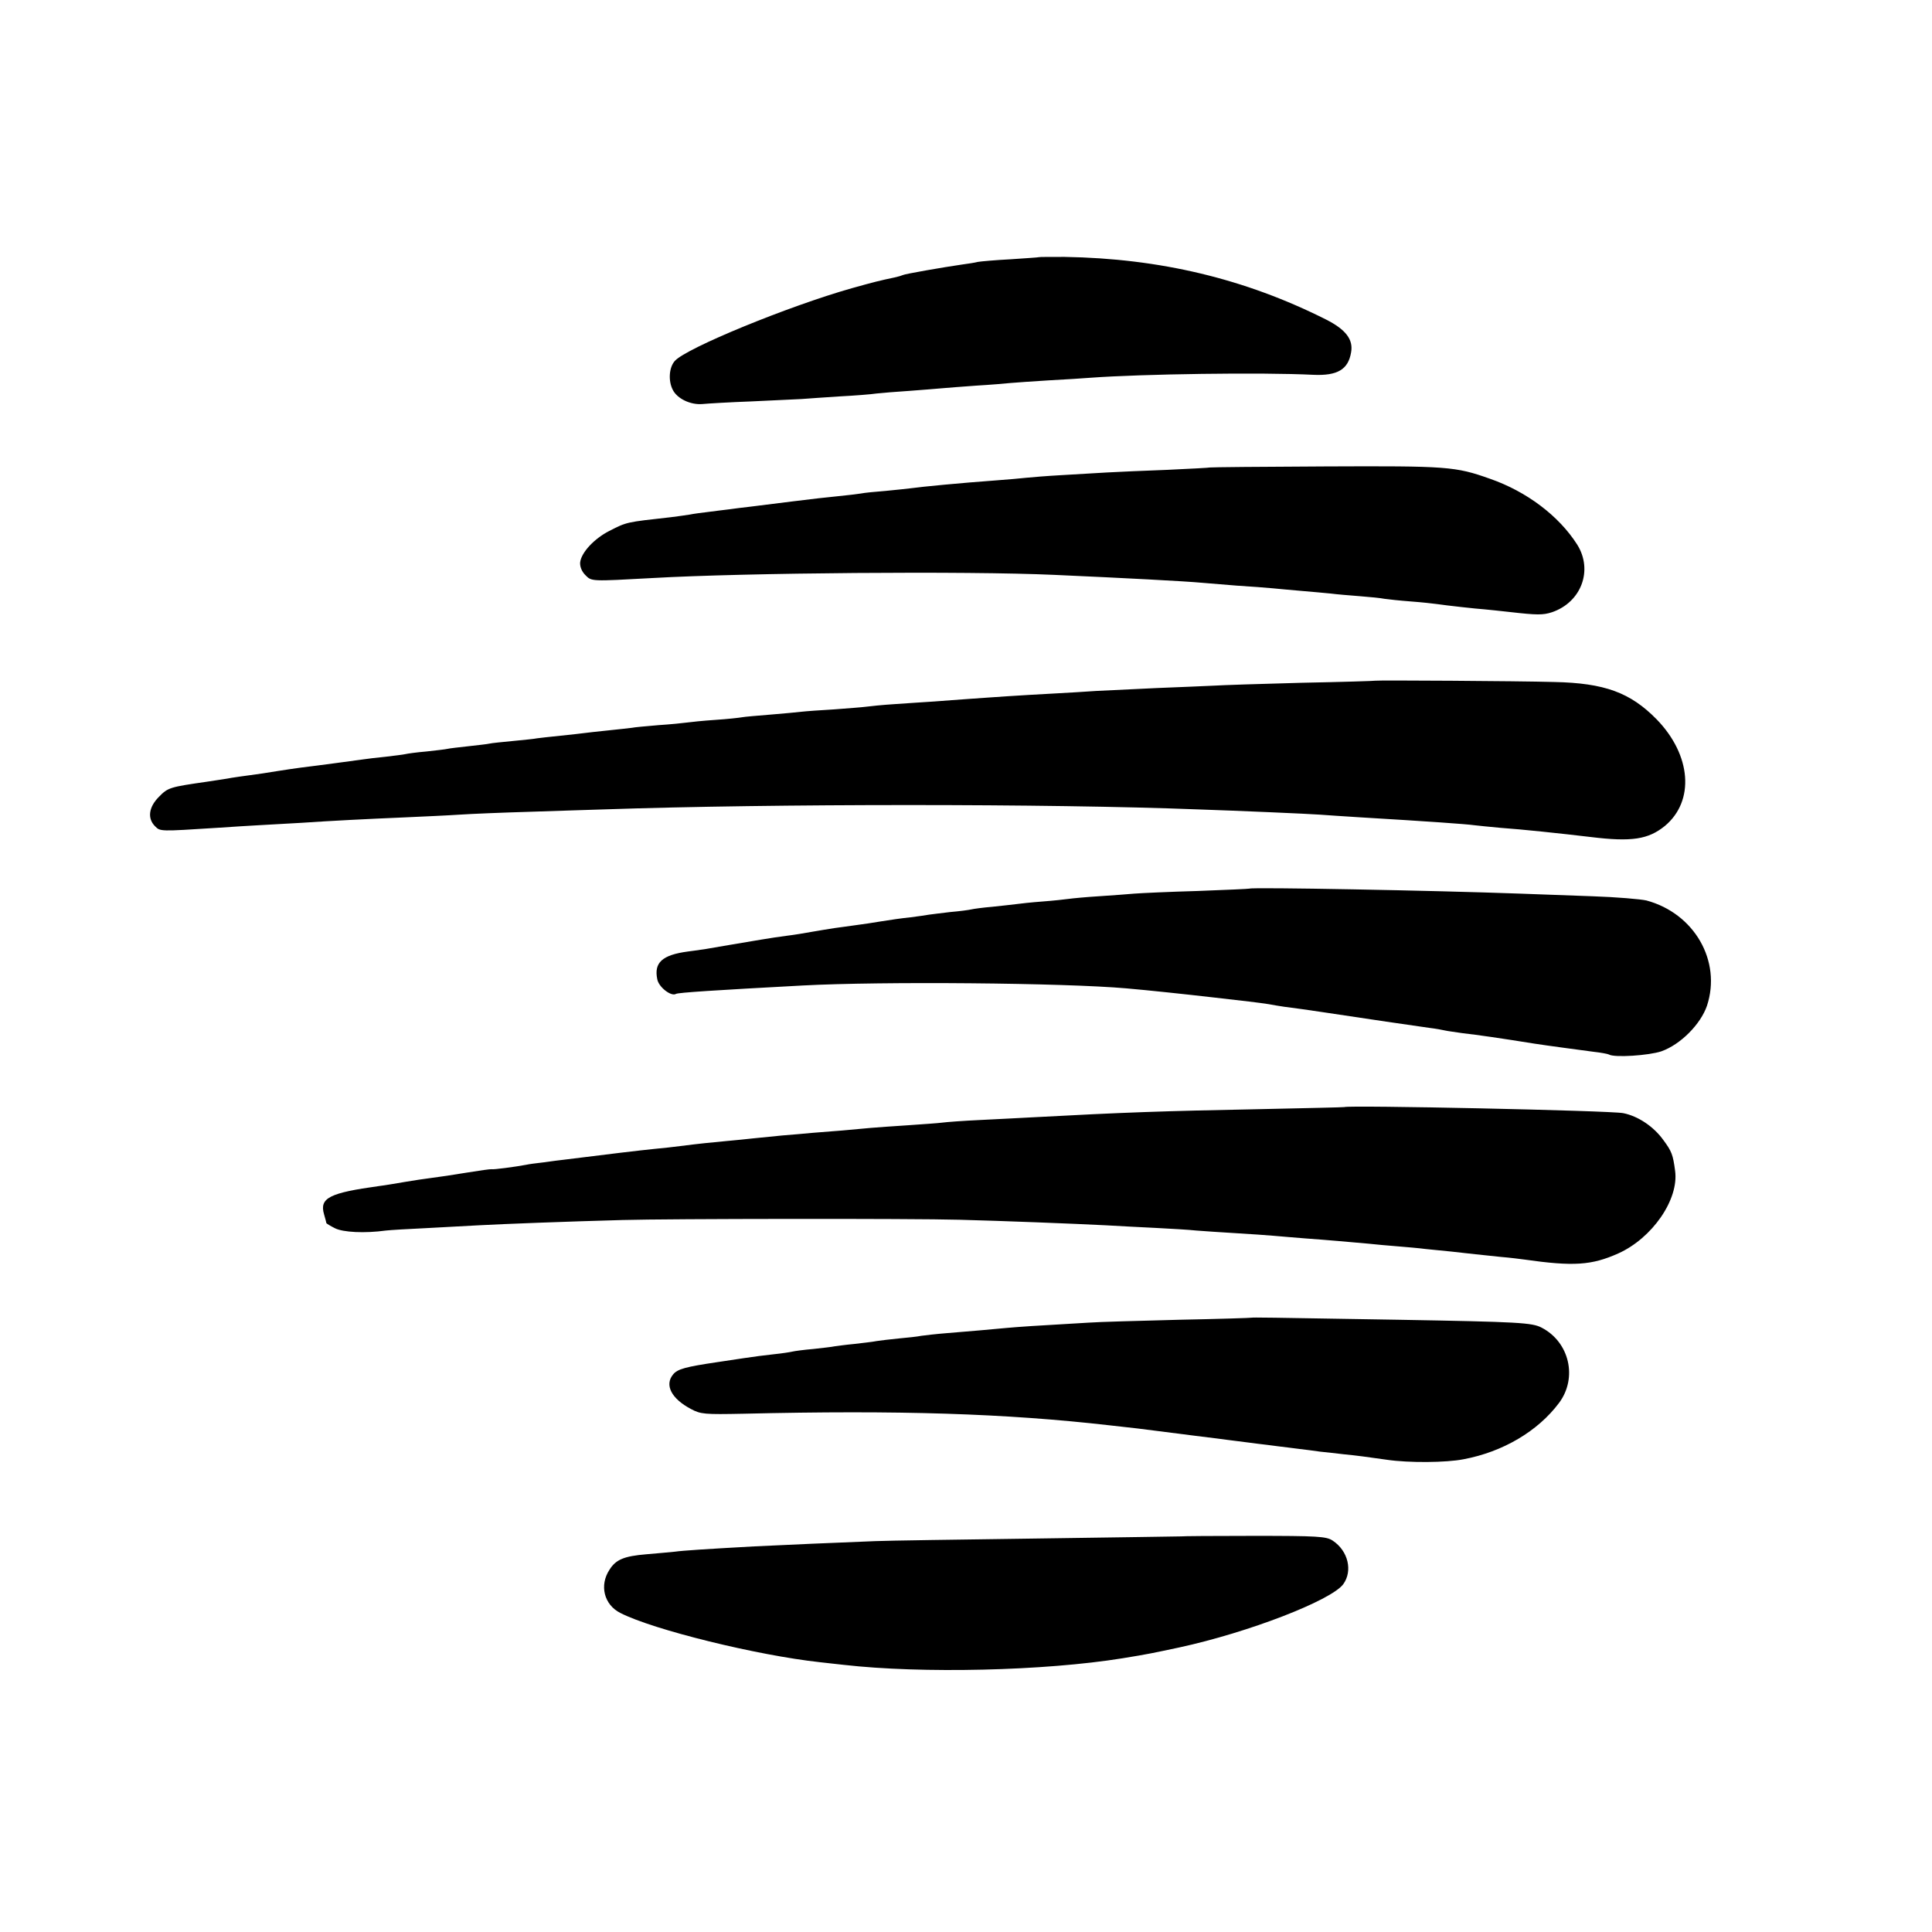 <?xml version="1.0" standalone="no"?>
<!DOCTYPE svg PUBLIC "-//W3C//DTD SVG 20010904//EN"
 "http://www.w3.org/TR/2001/REC-SVG-20010904/DTD/svg10.dtd">
<svg version="1.0" xmlns="http://www.w3.org/2000/svg"
 width="734pt" height="734pt" viewBox="0 0 734 734"
 preserveAspectRatio="xMidYMid meet">
<g transform="translate(0,734) scale(0.1,-0.1)"
fill="#000000" stroke="none">
<path d="M3947 6363 c-1 -1 -49 -4 -107 -8 -58 -3 -114 -8 -125 -10 -11 -3
-38 -7 -60 -10 -70 -10 -219 -36 -225 -40 -4 -2 -17 -6 -31 -9 -57 -12 -77
-17 -163 -41 -240 -68 -628 -227 -672 -276 -22 -24 -26 -75 -8 -110 17 -34 68
-58 113 -54 20 2 104 7 186 10 83 4 168 8 190 9 22 2 87 6 145 10 58 3 121 8
140 11 19 2 76 7 125 10 50 4 106 8 125 10 19 2 78 6 130 10 52 3 111 8 130
10 19 2 85 6 145 10 61 3 133 8 160 10 190 14 648 21 845 11 91 -4 132 20 143
85 9 49 -20 87 -95 125 -308 155 -631 232 -993 238 -53 0 -97 0 -98 -1z"/>
<path d="M4597 5564 c-1 -1 -74 -5 -162 -9 -88 -3 -191 -8 -230 -10 -38 -2
-115 -7 -170 -10 -55 -3 -116 -8 -135 -10 -19 -2 -71 -7 -115 -10 -137 -10
-282 -24 -325 -30 -14 -2 -56 -6 -95 -10 -38 -3 -81 -7 -95 -10 -14 -2 -52 -7
-85 -10 -33 -3 -112 -12 -175 -20 -63 -8 -135 -17 -160 -20 -25 -3 -61 -7 -80
-10 -19 -2 -55 -7 -80 -10 -25 -3 -56 -7 -70 -10 -14 -2 -46 -7 -72 -10 -171
-19 -166 -18 -233 -52 -57 -29 -107 -82 -111 -120 -1 -16 6 -34 20 -48 24 -24
19 -24 256 -11 347 20 1196 27 1525 12 268 -12 497 -24 561 -30 22 -2 82 -7
134 -11 52 -3 113 -8 135 -10 22 -2 72 -7 110 -10 39 -3 88 -8 111 -10 22 -3
72 -7 110 -10 38 -3 80 -7 94 -10 14 -2 59 -7 100 -10 41 -3 86 -8 100 -10 33
-5 149 -18 180 -20 14 -1 57 -6 95 -10 105 -12 127 -12 161 -1 112 38 157 160
96 257 -70 110 -193 202 -331 250 -132 47 -162 49 -624 47 -240 -1 -438 -3
-440 -4z"/>
<path d="M5227 4754 c-1 -1 -128 -5 -282 -8 -154 -4 -305 -9 -335 -11 -30 -1
-127 -6 -215 -9 -88 -4 -191 -9 -230 -11 -38 -3 -113 -7 -165 -10 -52 -3 -129
-7 -170 -10 -41 -3 -106 -7 -145 -10 -38 -3 -99 -7 -135 -10 -36 -2 -103 -7
-150 -10 -47 -3 -96 -8 -110 -10 -14 -2 -68 -6 -120 -10 -52 -3 -108 -7 -125
-9 -16 -2 -70 -7 -119 -11 -49 -4 -97 -8 -107 -10 -11 -2 -56 -7 -102 -10 -45
-3 -93 -8 -107 -10 -14 -2 -63 -7 -109 -10 -47 -4 -92 -8 -100 -10 -9 -1 -50
-6 -91 -10 -41 -4 -82 -9 -90 -10 -8 -1 -49 -6 -90 -10 -41 -4 -82 -9 -90 -10
-8 -2 -49 -6 -90 -10 -41 -4 -82 -8 -90 -10 -8 -2 -44 -6 -80 -10 -36 -4 -72
-8 -80 -10 -8 -2 -44 -6 -80 -10 -36 -3 -72 -8 -80 -10 -8 -2 -42 -6 -75 -10
-33 -3 -71 -8 -85 -10 -29 -4 -176 -24 -235 -31 -22 -3 -65 -9 -95 -14 -30 -5
-75 -12 -100 -15 -25 -3 -56 -8 -70 -10 -14 -3 -56 -9 -95 -15 -139 -20 -147
-22 -181 -57 -39 -39 -45 -82 -15 -112 20 -20 17 -20 236 -6 55 4 127 8 160
10 33 2 105 6 160 9 119 8 237 14 400 21 66 3 156 7 200 10 44 3 166 8 270 11
105 3 231 8 280 9 643 22 1691 22 2255 0 152 -5 426 -17 465 -20 22 -2 90 -6
150 -10 269 -16 407 -26 435 -30 14 -2 59 -6 100 -10 85 -6 226 -21 344 -35
155 -19 218 -9 281 42 114 95 101 269 -31 405 -100 102 -198 138 -389 142
-139 4 -676 7 -678 5z"/>
<path d="M4747 3964 c-1 -1 -90 -5 -197 -9 -107 -3 -215 -8 -240 -10 -25 -2
-85 -7 -135 -10 -49 -3 -101 -8 -115 -10 -14 -2 -59 -7 -100 -10 -41 -3 -86
-8 -100 -10 -14 -2 -54 -6 -90 -10 -36 -3 -72 -8 -80 -10 -8 -2 -44 -7 -80
-10 -36 -4 -72 -9 -81 -10 -9 -2 -40 -6 -70 -10 -30 -3 -79 -10 -109 -15 -30
-5 -75 -12 -100 -15 -25 -4 -61 -8 -80 -11 -19 -3 -57 -9 -85 -14 -27 -5 -70
-12 -95 -15 -25 -3 -70 -10 -100 -15 -108 -18 -195 -33 -212 -36 -9 -1 -38 -5
-65 -9 -97 -13 -129 -42 -116 -105 5 -30 53 -67 71 -56 8 5 147 14 482 32 299
16 992 10 1230 -11 81 -7 222 -22 335 -35 44 -5 103 -12 130 -15 28 -3 61 -8
75 -10 14 -3 41 -7 60 -10 38 -5 92 -12 143 -20 144 -22 370 -55 407 -60 25
-3 52 -8 60 -10 8 -2 38 -6 65 -10 61 -7 144 -19 275 -40 44 -7 173 -24 225
-31 28 -3 53 -8 57 -10 20 -13 153 -4 200 12 73 26 149 103 173 173 56 170
-48 351 -230 400 -22 5 -114 13 -205 16 -91 3 -214 8 -275 10 -328 12 -1021
25 -1028 19z"/>
<path d="M5107 3134 c-1 -1 -148 -4 -327 -8 -360 -7 -508 -12 -860 -31 -41 -2
-129 -7 -195 -10 -66 -3 -131 -8 -145 -10 -14 -2 -72 -6 -130 -10 -58 -4 -121
-8 -141 -10 -20 -2 -69 -6 -110 -10 -41 -3 -92 -7 -114 -9 -22 -2 -74 -7 -115
-10 -41 -4 -91 -9 -110 -11 -19 -2 -64 -7 -100 -10 -64 -6 -96 -9 -175 -19
-22 -3 -67 -8 -100 -11 -50 -5 -177 -20 -335 -40 -19 -2 -57 -7 -85 -11 -27
-3 -57 -7 -65 -9 -42 -8 -126 -19 -132 -17 -3 1 -46 -5 -95 -13 -48 -8 -108
-17 -133 -20 -25 -3 -70 -10 -100 -15 -30 -5 -75 -13 -100 -16 -188 -26 -227
-45 -209 -107 5 -17 9 -33 9 -34 0 -1 14 -10 32 -19 31 -16 114 -20 194 -9 17
2 85 6 150 9 66 4 157 8 204 11 93 5 326 14 545 20 172 5 1102 6 1280 1 157
-4 438 -15 555 -21 47 -3 132 -7 190 -10 58 -3 128 -7 155 -10 28 -2 95 -7
150 -10 55 -3 120 -8 145 -10 25 -2 79 -7 120 -10 84 -6 173 -14 240 -20 25
-3 74 -7 110 -10 36 -3 83 -7 105 -10 22 -2 67 -7 100 -10 33 -4 74 -8 90 -10
17 -2 59 -6 95 -10 36 -3 76 -8 90 -10 189 -27 257 -22 358 23 129 58 231 205
216 314 -8 61 -13 74 -44 116 -37 52 -97 92 -153 103 -49 10 -1049 31 -1060
23z"/>
<path d="M4757 2334 c-1 -1 -126 -5 -277 -8 -151 -4 -306 -8 -345 -11 -210
-12 -265 -16 -310 -20 -60 -6 -134 -12 -230 -20 -38 -3 -81 -8 -95 -10 -14 -3
-52 -7 -85 -10 -33 -3 -71 -8 -85 -10 -14 -3 -52 -7 -85 -11 -33 -3 -67 -8
-75 -9 -8 -2 -44 -6 -80 -10 -36 -3 -72 -8 -80 -10 -8 -2 -40 -7 -70 -10 -30
-3 -82 -10 -115 -15 -33 -5 -78 -12 -100 -15 -121 -18 -151 -26 -168 -47 -33
-40 -6 -92 68 -131 37 -20 52 -21 200 -18 590 14 996 1 1390 -44 84 -9 141
-16 170 -20 124 -16 205 -26 238 -30 20 -3 55 -7 77 -10 22 -3 57 -7 78 -10
20 -2 56 -7 80 -10 23 -3 59 -7 80 -10 20 -2 55 -7 77 -10 22 -2 63 -7 90 -10
52 -5 87 -10 165 -21 82 -12 224 -11 290 2 150 28 283 107 363 214 71 95 40
231 -66 286 -36 19 -85 22 -542 30 -513 9 -556 9 -558 8z"/>
<path d="M4487 1503 c-1 0 -245 -4 -542 -8 -297 -4 -576 -8 -620 -10 -106 -4
-385 -16 -460 -20 -181 -10 -273 -16 -300 -20 -16 -2 -66 -6 -110 -10 -84 -7
-115 -20 -139 -58 -40 -60 -21 -134 41 -165 125 -64 520 -161 758 -187 33 -4
74 -8 90 -10 297 -34 763 -23 1060 25 99 16 116 20 215 41 263 57 576 178 623
240 37 51 19 127 -40 166 -24 16 -57 18 -301 18 -150 0 -274 -1 -275 -2z"/>
</g>
</svg>
